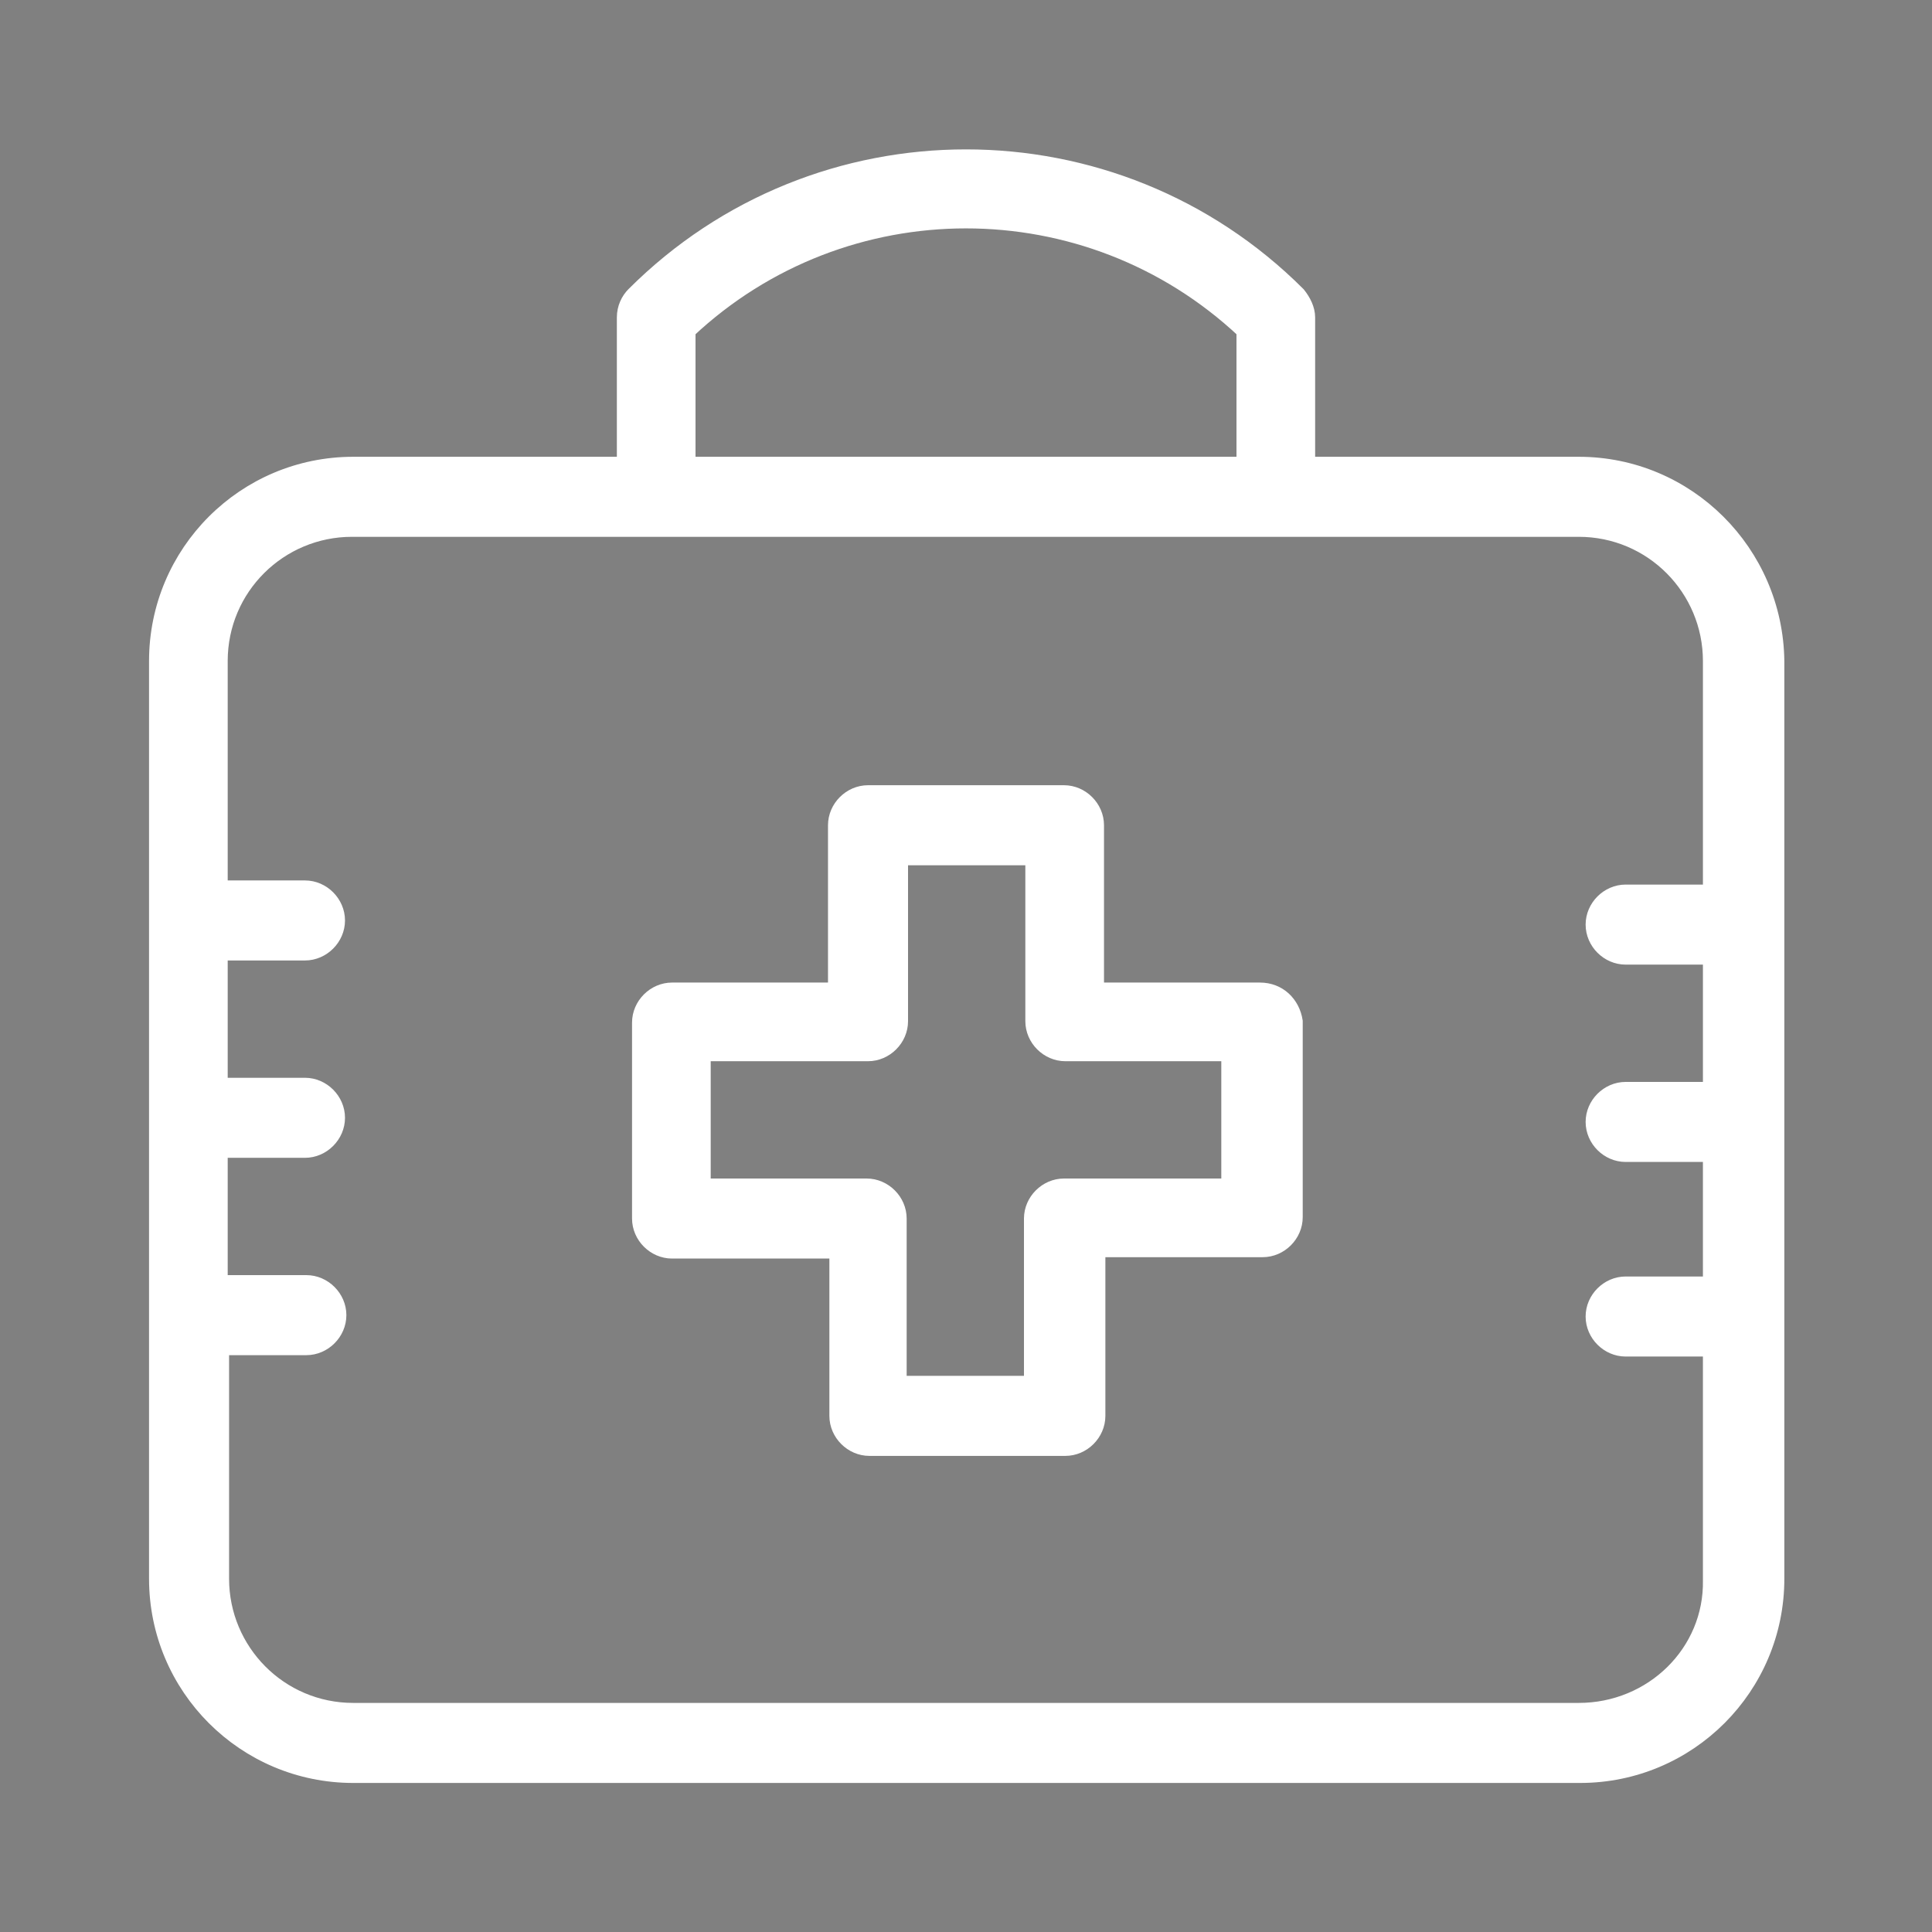 <?xml version="1.0" encoding="utf-8"?>
<!-- Generator: Adobe Illustrator 25.3.1, SVG Export Plug-In . SVG Version: 6.00 Build 0)  -->
<svg version="1.1" id="Layer_1" xmlns="http://www.w3.org/2000/svg" xmlns:xlink="http://www.w3.org/1999/xlink" x="0px" y="0px"
	 viewBox="0 0 140 140" style="enable-background:new 0 0 140 140;" xml:space="preserve">
<rect x="0" y="0" width="140" height="140" fill="#808080" stroke="none"/>
<style type="text/css">
	.st0{fill:#4D4E4E;}
	.st1{fill:#FFFFFF;stroke:#FFFFFF;stroke-miterlimit:10;}
</style>
<g>
	<path class="st0" d="M661.3,75.9l16.1,13.2v12.7c0,1.3,1.1,2.4,2.4,2.4s2.4-1.1,2.4-2.4V87.9c0-0.7-0.3-1.4-0.9-1.9l-15.8-12.9
		l7.7-26.7h1.8v20.6c0,0.9,0.5,1.7,1.3,2.1l13.6,7.2c0.7,0.4,1.6,0.4,2.3,0l13.6-7.2c0.8-0.4,1.3-1.2,1.3-2.1V46.5h1.8l7.7,26.7
		l-15.8,12.9c-0.6,0.5-0.9,1.1-0.9,1.9v13.8c0,1.3,1.1,2.4,2.4,2.4c1.3,0,2.4-1.1,2.4-2.4V89.1l16.1-13.2c0.7-0.6,1.1-1.6,0.8-2.5
		l-8.7-29.9c-0.3-1-1.2-1.7-2.3-1.7h-6c-1.3,0-2.4,1.1-2.4,2.4v21.6l-11.2,6l-11.2-6V44.1c0-1.3-1.1-2.4-2.4-2.4h-6
		c-1.1,0-2,0.7-2.3,1.7l-8.7,29.9C660.2,74.3,660.5,75.3,661.3,75.9z"/>
	<path class="st0" d="M740.2,151.5l-8.6-2.8c-0.1-0.4-0.2-0.8-0.3-1.2l6-6.7c0.7-0.8,0.8-1.9,0.3-2.8l-5.1-8.9
		c-0.5-0.9-1.6-1.4-2.6-1.2l-8.8,1.9c-0.3-0.3-0.6-0.6-0.8-0.8l1.9-8.8c0.2-1-0.3-2.1-1.2-2.6l-8.9-5.1c-0.9-0.5-2-0.4-2.8,0.3
		l-6.7,6c-0.4-0.1-0.8-0.2-1.2-0.3l-2.8-8.6c-0.3-1-1.3-1.7-2.3-1.7H686c-1,0-2,0.7-2.3,1.7l-2.8,8.6c-0.4,0.1-0.8,0.2-1.2,0.3
		l-6.7-6c-0.8-0.7-1.9-0.8-2.8-0.3l-8.9,5.1c-0.9,0.5-1.4,1.6-1.2,2.6l1.9,8.8c-0.3,0.3-0.6,0.6-0.8,0.8l-8.8-1.9
		c-1-0.2-2.1,0.3-2.6,1.2l-5.1,8.9c-0.5,0.9-0.4,2,0.3,2.8l6,6.7c-0.1,0.4-0.2,0.8-0.3,1.2l-8.6,2.8c-1,0.3-1.7,1.3-1.7,2.3v5.1
		c0,1.3,1.1,2.4,2.4,2.4c1.3,0,2.4-1.1,2.4-2.4v-3.4l8.2-2.7c0.8-0.3,1.4-0.9,1.6-1.8c0.2-1.2,0.6-2.3,0.9-3.4
		c0.3-0.8,0.1-1.7-0.5-2.3l-5.8-6.4l3.4-5.8l8.5,1.8c0.8,0.2,1.7-0.1,2.3-0.7c0.8-0.9,1.6-1.7,2.5-2.5c0.6-0.6,0.9-1.4,0.7-2.3
		l-1.8-8.5l5.8-3.4l6.4,5.8c0.6,0.6,1.5,0.8,2.4,0.5c1.1-0.4,2.3-0.7,3.4-0.9c0.8-0.2,1.5-0.8,1.8-1.6l2.7-8.2h6.7l2.7,8.2
		c0.3,0.8,0.9,1.4,1.8,1.6c1.2,0.2,2.3,0.6,3.4,0.9c0.8,0.3,1.7,0.1,2.3-0.5l6.4-5.8l5.8,3.4l-1.8,8.5c-0.2,0.8,0.1,1.7,0.7,2.3
		c0.9,0.8,1.7,1.6,2.5,2.5c0.6,0.6,1.4,0.9,2.3,0.7l8.5-1.8l3.4,5.8l-5.8,6.4c-0.6,0.6-0.8,1.5-0.5,2.4c0.4,1.1,0.7,2.3,0.9,3.4
		c0.2,0.8,0.8,1.5,1.6,1.8l8.2,2.7v3.4c0,1.3,1.1,2.4,2.4,2.4c1.3,0,2.4-1.1,2.4-2.4v-5.1C741.9,152.8,741.2,151.8,740.2,151.5z"/>
	<path class="st0" d="M691.1,146.4c-6.9,0-12.5,5.6-12.5,12.5c0,1.3,1.1,2.4,2.4,2.4c1.3,0,2.4-1.1,2.4-2.4c0-4.2,3.4-7.7,7.7-7.7
		c4.2,0,7.7,3.4,7.7,7.7c0,1.3,1.1,2.4,2.4,2.4s2.4-1.1,2.4-2.4C703.6,152.1,698,146.4,691.1,146.4z"/>
	<path class="st0" d="M691.1,131.5c-15.2,0-27.5,12.3-27.5,27.5c0,1.3,1.1,2.4,2.4,2.4s2.4-1.1,2.4-2.4c0-12.5,10.2-22.7,22.7-22.7
		c12.5,0,22.7,10.2,22.7,22.7c0,1.3,1.1,2.4,2.4,2.4c1.3,0,2.4-1.1,2.4-2.4C718.6,143.8,706.3,131.5,691.1,131.5z"/>
	<path class="st0" d="M688.9,90.2c-1.3,0-2.4,1.1-2.4,2.4s1.1,2.4,2.4,2.4h4.4c1.3,0,2.4-1.1,2.4-2.4s-1.1-2.4-2.4-2.4H688.9z"/>
</g>
<g>
	<path class="st1" d="M114.4,33.6H94.8V23c0-0.6-0.3-1.2-0.7-1.7C80.8,8,59.2,8,45.9,21.3c-0.4,0.4-0.7,1-0.7,1.7v10.6H25.6
		c-7.9,0-14.3,6.4-14.3,14.3v66.5c0,7.9,6.4,14.3,14.3,14.3h88.9c7.9,0,14.3-6.4,14.3-14.3V47.9C128.7,40,122.3,33.6,114.4,33.6z
		 M49.9,24c11.3-10.6,28.9-10.6,40.2,0v9.6H49.9V24z M114.4,123.9H25.6c-5.3,0-9.5-4.3-9.5-9.5V97.7h6.1c1.3,0,2.4-1.1,2.4-2.4
		c0-1.3-1.1-2.4-2.4-2.4H16v-9.5h6.1c1.3,0,2.4-1.1,2.4-2.4c0-1.3-1.1-2.4-2.4-2.4H16v-9.5h6.1c1.3,0,2.4-1.1,2.4-2.4
		c0-1.3-1.1-2.4-2.4-2.4H16V47.9c0-5.3,4.3-9.5,9.5-9.5h88.9c5.3,0,9.5,4.3,9.5,9.5v16.7h-6.1c-1.3,0-2.4,1.1-2.4,2.4
		c0,1.3,1.1,2.4,2.4,2.4h6.1v9.5h-6.1c-1.3,0-2.4,1.1-2.4,2.4c0,1.3,1.1,2.4,2.4,2.4h6.1V93h-6.1c-1.3,0-2.4,1.1-2.4,2.4
		c0,1.3,1.1,2.4,2.4,2.4h6.1v16.7C124,119.7,119.7,123.9,114.4,123.9z"/>
	<path class="st1" d="M91.3,71.7H79.5V59.8c0-1.3-1.1-2.4-2.4-2.4H62.9c-1.3,0-2.4,1.1-2.4,2.4v11.9H48.7c-1.3,0-2.4,1.1-2.4,2.4
		v14.2c0,1.3,1.1,2.4,2.4,2.4h11.9v11.9c0,1.3,1.1,2.4,2.4,2.4h14.2c1.3,0,2.4-1.1,2.4-2.4V90.6h11.9c1.3,0,2.4-1.1,2.4-2.4V74
		C93.7,72.7,92.7,71.7,91.3,71.7z M89,85.9H77.1c-1.3,0-2.4,1.1-2.4,2.4v11.9h-9.5V88.3c0-1.3-1.1-2.4-2.4-2.4H51v-9.5h11.9
		c1.3,0,2.4-1.1,2.4-2.4V62.2h9.5V74c0,1.3,1.1,2.4,2.4,2.4H89V85.9z"/>
</g>
</svg>
